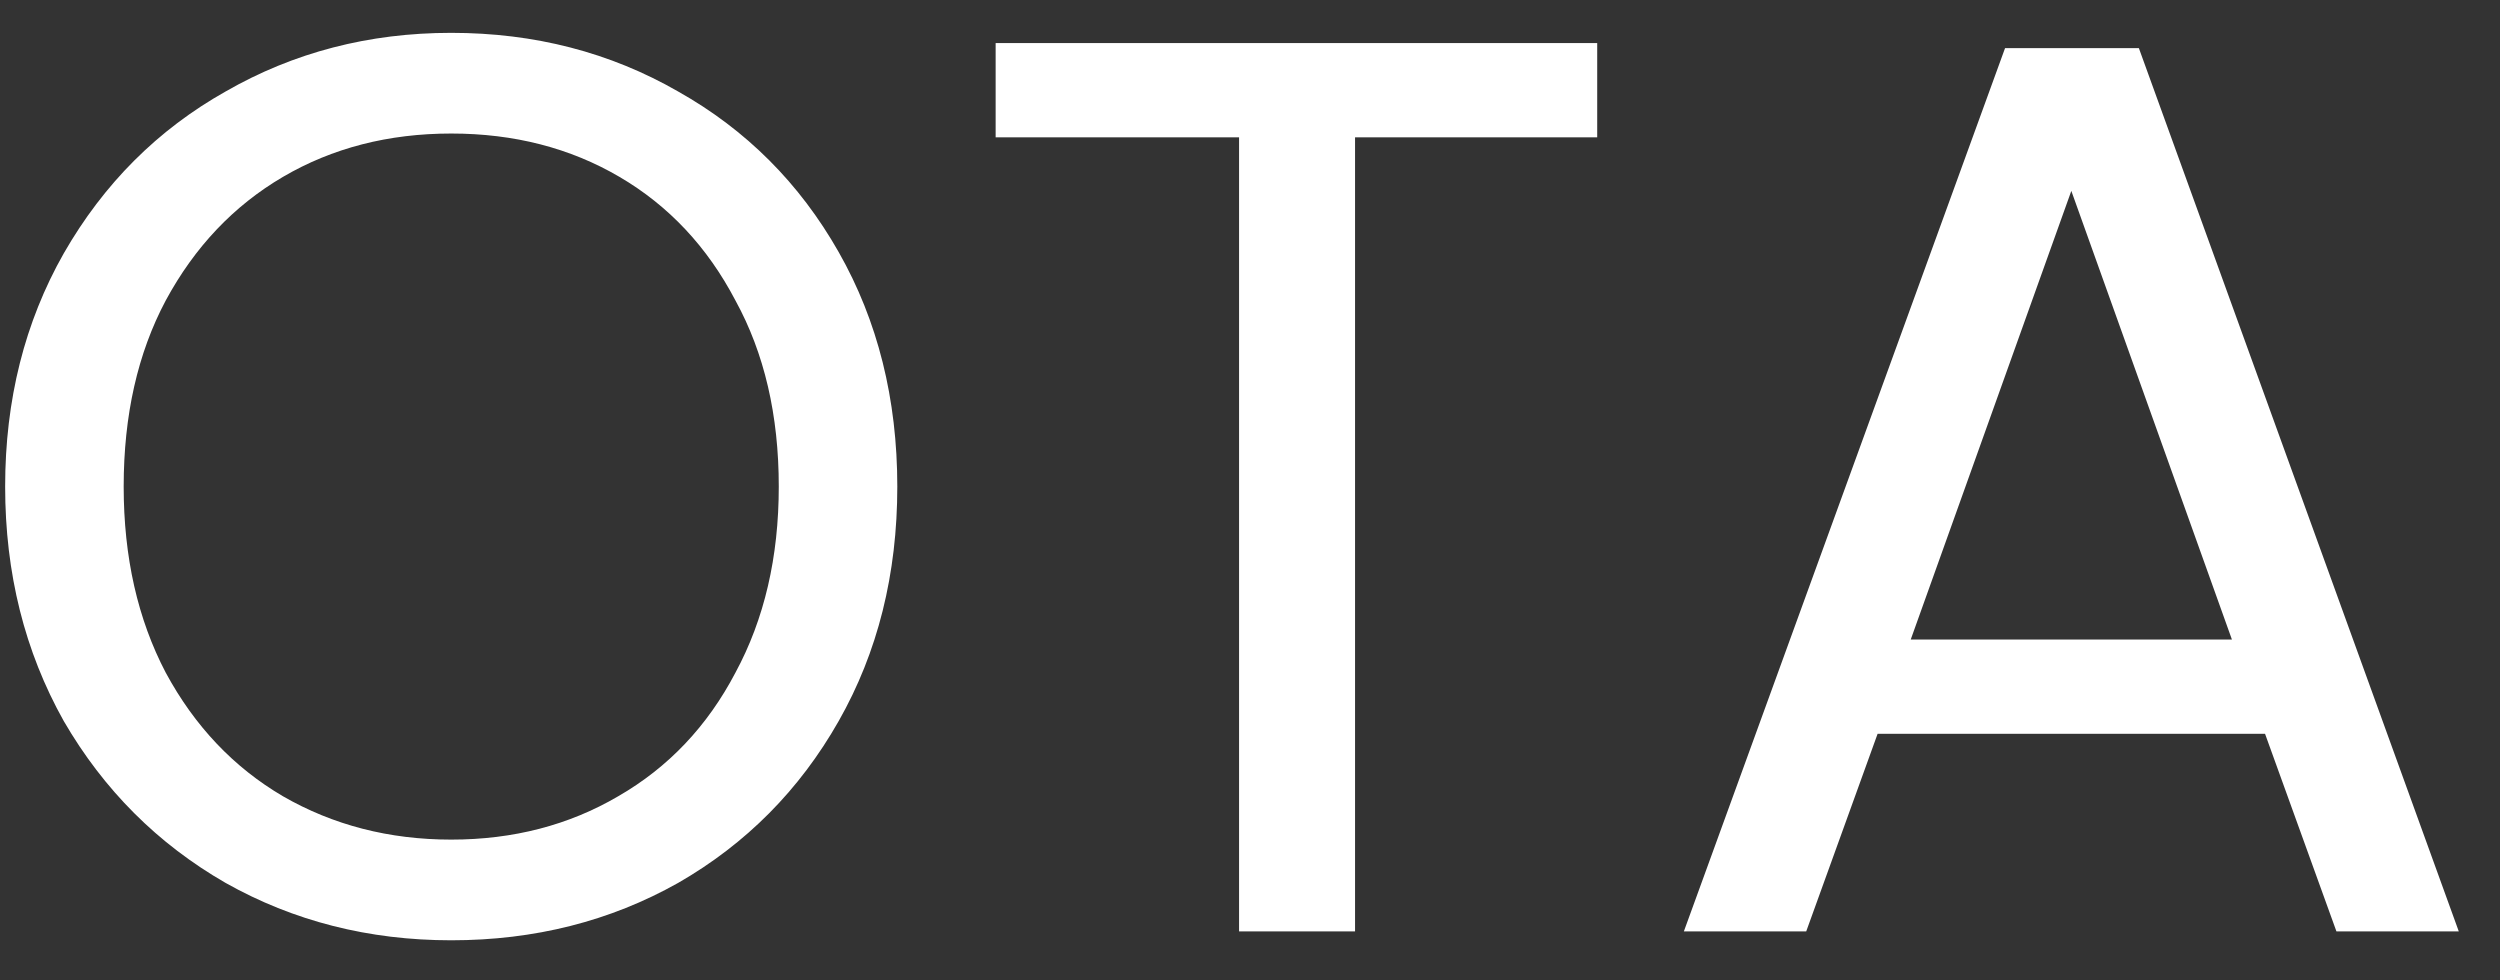<svg xmlns="http://www.w3.org/2000/svg" width="51" height="20" viewBox="0 0 51 20" fill="none"><rect x="0" y="0" width="51" height="20" fill="#333333" stroke="none"/><path d="M9.205 19.182C7.524 19.182 5.99 18.792 4.603 18.012C3.217 17.215 2.116 16.114 1.301 14.71C0.504 13.289 0.105 11.694 0.105 9.926C0.105 8.158 0.504 6.572 1.301 5.168C2.116 3.747 3.217 2.646 4.603 1.866C5.99 1.069 7.524 0.67 9.205 0.67C10.904 0.67 12.447 1.069 13.833 1.866C15.22 2.646 16.312 3.738 17.109 5.142C17.907 6.546 18.305 8.141 18.305 9.926C18.305 11.711 17.907 13.306 17.109 14.71C16.312 16.114 15.22 17.215 13.833 18.012C12.447 18.792 10.904 19.182 9.205 19.182ZM9.205 17.128C10.471 17.128 11.606 16.833 12.611 16.244C13.634 15.655 14.431 14.814 15.003 13.722C15.593 12.63 15.887 11.365 15.887 9.926C15.887 8.47 15.593 7.205 15.003 6.13C14.431 5.038 13.643 4.197 12.637 3.608C11.632 3.019 10.488 2.724 9.205 2.724C7.923 2.724 6.779 3.019 5.773 3.608C4.768 4.197 3.971 5.038 3.381 6.13C2.809 7.205 2.523 8.47 2.523 9.926C2.523 11.365 2.809 12.63 3.381 13.722C3.971 14.814 4.768 15.655 5.773 16.244C6.796 16.833 7.94 17.128 9.205 17.128ZM32.583 0.878V2.802H27.643V19H25.277V2.802H20.311V0.878H32.583ZM46.207 14.97H38.303L36.847 19H34.351L40.903 0.982H43.633L50.159 19H47.663L46.207 14.97ZM45.531 13.046L42.255 3.894L38.979 13.046H45.531Z" fill="white"></path></svg>